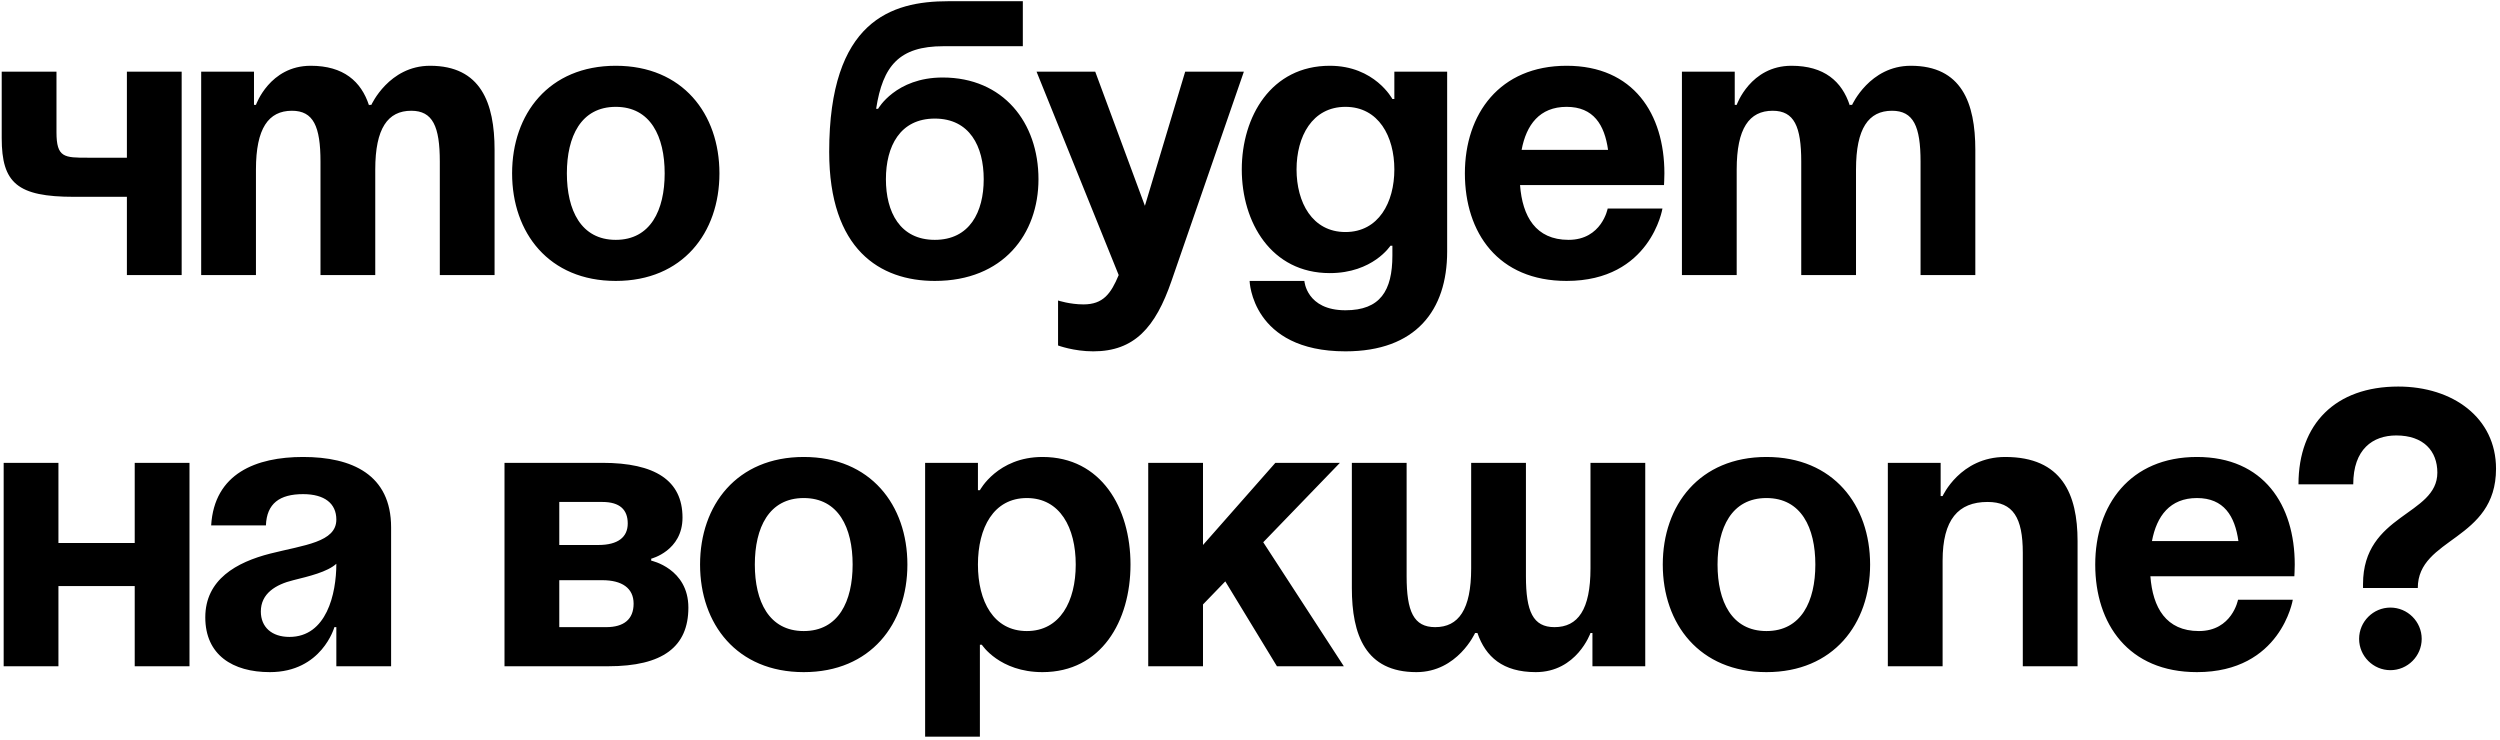 <?xml version="1.0" encoding="UTF-8"?> <svg xmlns="http://www.w3.org/2000/svg" width="409" height="121" viewBox="0 0 409 121" fill="none"><path d="M29.72 11.72V45H20.76V32.2H12.12C2.84 32.2 0.28 29.96 0.28 22.6V11.72H9.24V21.64C9.24 25.8 10.52 25.8 14.36 25.8H20.76V11.72H29.72ZM52.432 45V26.44C52.432 20.68 51.281 18.12 47.761 18.12C43.92 18.12 41.873 21 41.873 27.72V45H32.913V11.72H41.553V17.16H41.873C41.873 17.16 44.112 10.76 50.833 10.76C56.209 10.76 59.089 13.32 60.368 17.224L60.432 17.16H60.752C60.752 17.16 63.633 10.76 70.353 10.76C78.672 10.76 80.912 16.84 80.912 24.52V45H71.953V26.44C71.953 20.68 70.8 18.12 67.281 18.12C63.441 18.12 61.392 21 61.392 27.72V45H52.432ZM92.74 28.36C92.74 34.376 95.044 39.24 100.74 39.24C106.436 39.24 108.74 34.376 108.74 28.36C108.74 22.344 106.436 17.48 100.74 17.48C95.044 17.48 92.74 22.344 92.74 28.36ZM83.78 28.36C83.78 18.632 89.796 10.76 100.74 10.76C111.684 10.76 117.7 18.632 117.7 28.36C117.7 38.088 111.684 45.96 100.74 45.96C89.796 45.96 83.78 38.088 83.78 28.36ZM144.935 29.32C144.935 34.696 147.239 39.24 152.935 39.24C158.631 39.24 160.935 34.696 160.935 29.32C160.935 23.944 158.631 19.4 152.935 19.4C147.239 19.4 144.935 23.944 144.935 29.32ZM152.935 45.96C143.975 45.96 135.655 40.84 135.655 24.84C135.655 3.4 145.831 0.2 155.111 0.2H167.335V7.56H154.343C147.111 7.56 144.423 10.76 143.335 17.8H143.655C143.655 17.8 146.535 12.68 154.215 12.68C164.135 12.68 169.895 20.04 169.895 29.32C169.895 38.28 164.135 45.96 152.935 45.96ZM203.498 11.72L191.658 45.96C189.034 53.576 185.578 57.48 178.858 57.48C175.658 57.48 173.098 56.52 173.098 56.52V49.16C173.098 49.16 175.018 49.8 177.258 49.8C180.458 49.8 181.738 48.072 183.018 45L169.578 11.72H179.178L187.306 33.672L193.898 11.72H203.498ZM236.755 11.72V41.16C236.755 50.76 231.635 57.48 220.115 57.48C204.755 57.48 204.435 45.96 204.435 45.96H213.395C213.395 45.96 213.715 50.76 220.115 50.76C225.811 50.76 227.795 47.56 227.795 41.8V40.2H227.475C227.475 40.2 224.595 44.68 217.555 44.68C207.955 44.68 203.155 36.36 203.155 27.72C203.155 19.08 207.955 10.76 217.555 10.76C224.915 10.76 227.795 16.2 227.795 16.2H228.115V11.72H236.755ZM228.115 27.72C228.115 22.344 225.555 17.48 220.115 17.48C214.675 17.48 212.115 22.344 212.115 27.72C212.115 33.096 214.675 37.96 220.115 37.96C225.555 37.96 228.115 33.096 228.115 27.72ZM239.655 28.36C239.655 18.632 245.351 10.76 256.295 10.76C267.239 10.76 272.295 18.632 272.295 28.36C272.295 29.128 272.231 30.28 272.231 30.28H248.679C249.063 35.4 251.239 39.24 256.615 39.24C262.055 39.24 263.015 34.12 263.015 34.12H271.975C271.975 34.12 270.055 45.96 256.295 45.96C245.095 45.96 239.655 38.088 239.655 28.36ZM256.295 17.48C251.879 17.48 249.703 20.424 248.935 24.52H263.079C262.503 20.424 260.711 17.48 256.295 17.48ZM294.683 45V26.44C294.683 20.68 293.531 18.12 290.01 18.12C286.171 18.12 284.123 21 284.123 27.72V45H275.163V11.72H283.803V17.16H284.123C284.123 17.16 286.363 10.76 293.083 10.76C298.459 10.76 301.339 13.32 302.619 17.224L302.683 17.16H303.003C303.003 17.16 305.882 10.76 312.603 10.76C320.923 10.76 323.163 16.84 323.163 24.52V45H314.203V26.44C314.203 20.68 313.051 18.12 309.531 18.12C305.691 18.12 303.643 21 303.643 27.72V45H294.683ZM22.04 109V95.88H9.56V109H0.6V75.72H9.56V88.84H22.04V75.72H31V109H22.04ZM43.505 85.96H34.545C35.057 77.448 41.905 74.76 49.585 74.76C57.585 74.76 63.985 77.64 63.985 86.28V109H55.025V102.6H54.705C54.705 102.6 52.657 109.96 44.145 109.96C38.065 109.96 33.585 107.144 33.585 101C33.585 94.792 38.705 91.976 44.209 90.568C49.777 89.16 55.025 88.712 55.025 85C55.025 82.376 53.105 80.84 49.585 80.84C45.745 80.84 43.633 82.376 43.505 85.96ZM55.025 92.232C53.553 93.576 50.545 94.28 47.985 94.92C45.105 95.624 42.673 97.096 42.673 100.04C42.673 102.6 44.465 104.2 47.345 104.2C53.425 104.2 55.025 97.16 55.025 92.232ZM82.537 109V75.72H98.537C107.178 75.72 111.658 78.6 111.658 84.68C111.658 90.12 106.538 91.4 106.538 91.4V91.72C106.538 91.72 112.618 93 112.618 99.4C112.618 105.8 108.458 109 99.498 109H82.537ZM98.537 94.92H91.498V102.6H99.177C102.058 102.6 103.658 101.32 103.658 98.76C103.658 96.2 101.738 94.92 98.537 94.92ZM91.498 89.16H97.897C101.098 89.16 102.698 87.88 102.698 85.64C102.698 83.4 101.418 82.12 98.537 82.12H91.498V89.16ZM123.49 92.36C123.49 98.376 125.794 103.24 131.49 103.24C137.186 103.24 139.49 98.376 139.49 92.36C139.49 86.344 137.186 81.48 131.49 81.48C125.794 81.48 123.49 86.344 123.49 92.36ZM114.53 92.36C114.53 82.632 120.546 74.76 131.49 74.76C142.434 74.76 148.45 82.632 148.45 92.36C148.45 102.088 142.434 109.96 131.49 109.96C120.546 109.96 114.53 102.088 114.53 92.36ZM151.35 120.52V75.72H159.99V80.2H160.31C160.31 80.2 163.19 74.76 170.55 74.76C180.15 74.76 184.95 83.08 184.95 92.36C184.95 101.64 180.15 109.96 170.55 109.96C163.51 109.96 160.63 105.48 160.63 105.48H160.31V120.52H151.35ZM159.99 92.36C159.99 98.376 162.55 103.24 167.99 103.24C173.43 103.24 175.99 98.376 175.99 92.36C175.99 86.344 173.43 81.48 167.99 81.48C162.55 81.48 159.99 86.344 159.99 92.36ZM187.85 109V75.72H196.81V89.16L208.65 75.72H219.21L206.666 88.712L219.85 109H208.906L200.458 95.112L196.81 98.888V109H187.85ZM249.643 75.72V94.28C249.643 100.04 250.795 102.6 254.315 102.6C258.155 102.6 260.203 99.72 260.203 93V75.72H269.163V109H260.523V103.56H260.203C260.203 103.56 257.963 109.96 251.243 109.96C245.867 109.96 243.051 107.464 241.707 103.56H241.323C241.323 103.56 238.443 109.96 231.723 109.96C223.403 109.96 221.163 103.88 221.163 96.2V75.72H230.123V94.28C230.123 100.04 231.275 102.6 234.795 102.6C238.635 102.6 240.683 99.72 240.683 93V75.72H249.643ZM280.99 92.36C280.99 98.376 283.294 103.24 288.99 103.24C294.686 103.24 296.99 98.376 296.99 92.36C296.99 86.344 294.686 81.48 288.99 81.48C283.294 81.48 280.99 86.344 280.99 92.36ZM272.03 92.36C272.03 82.632 278.046 74.76 288.99 74.76C299.934 74.76 305.95 82.632 305.95 92.36C305.95 102.088 299.934 109.96 288.99 109.96C278.046 109.96 272.03 102.088 272.03 92.36ZM308.85 109V75.72H317.49V81.16H317.81C317.81 81.16 320.69 74.76 328.05 74.76C337.33 74.76 339.89 80.84 339.89 88.52V109H330.93V90.44C330.93 84.68 329.33 82.12 325.17 82.12C320.37 82.12 317.81 85 317.81 91.72V109H308.85ZM342.78 92.36C342.78 82.632 348.476 74.76 359.42 74.76C370.364 74.76 375.42 82.632 375.42 92.36C375.42 93.128 375.356 94.28 375.356 94.28H351.804C352.188 99.4 354.364 103.24 359.74 103.24C365.18 103.24 366.14 98.12 366.14 98.12H375.1C375.1 98.12 373.18 109.96 359.42 109.96C348.22 109.96 342.78 102.088 342.78 92.36ZM359.42 81.48C355.004 81.48 352.828 84.424 352.06 88.52H366.204C365.628 84.424 363.836 81.48 359.42 81.48ZM384.99 79.24H376.03C376.03 69.32 382.11 63.24 392.35 63.24C401.31 63.24 408.35 68.36 408.35 76.68C408.35 88.52 395.55 87.88 395.55 96.2H386.59V95.56C386.59 84.04 398.75 84.36 398.75 77.32C398.75 73.8 396.51 71.24 392.03 71.24C388.19 71.24 384.99 73.48 384.99 79.24ZM385.95 104.52C385.95 101.704 388.254 99.4 391.07 99.4C393.886 99.4 396.19 101.704 396.19 104.52C396.19 107.336 393.886 109.64 391.07 109.64C388.254 109.64 385.95 107.336 385.95 104.52Z" fill="black"></path></svg> 